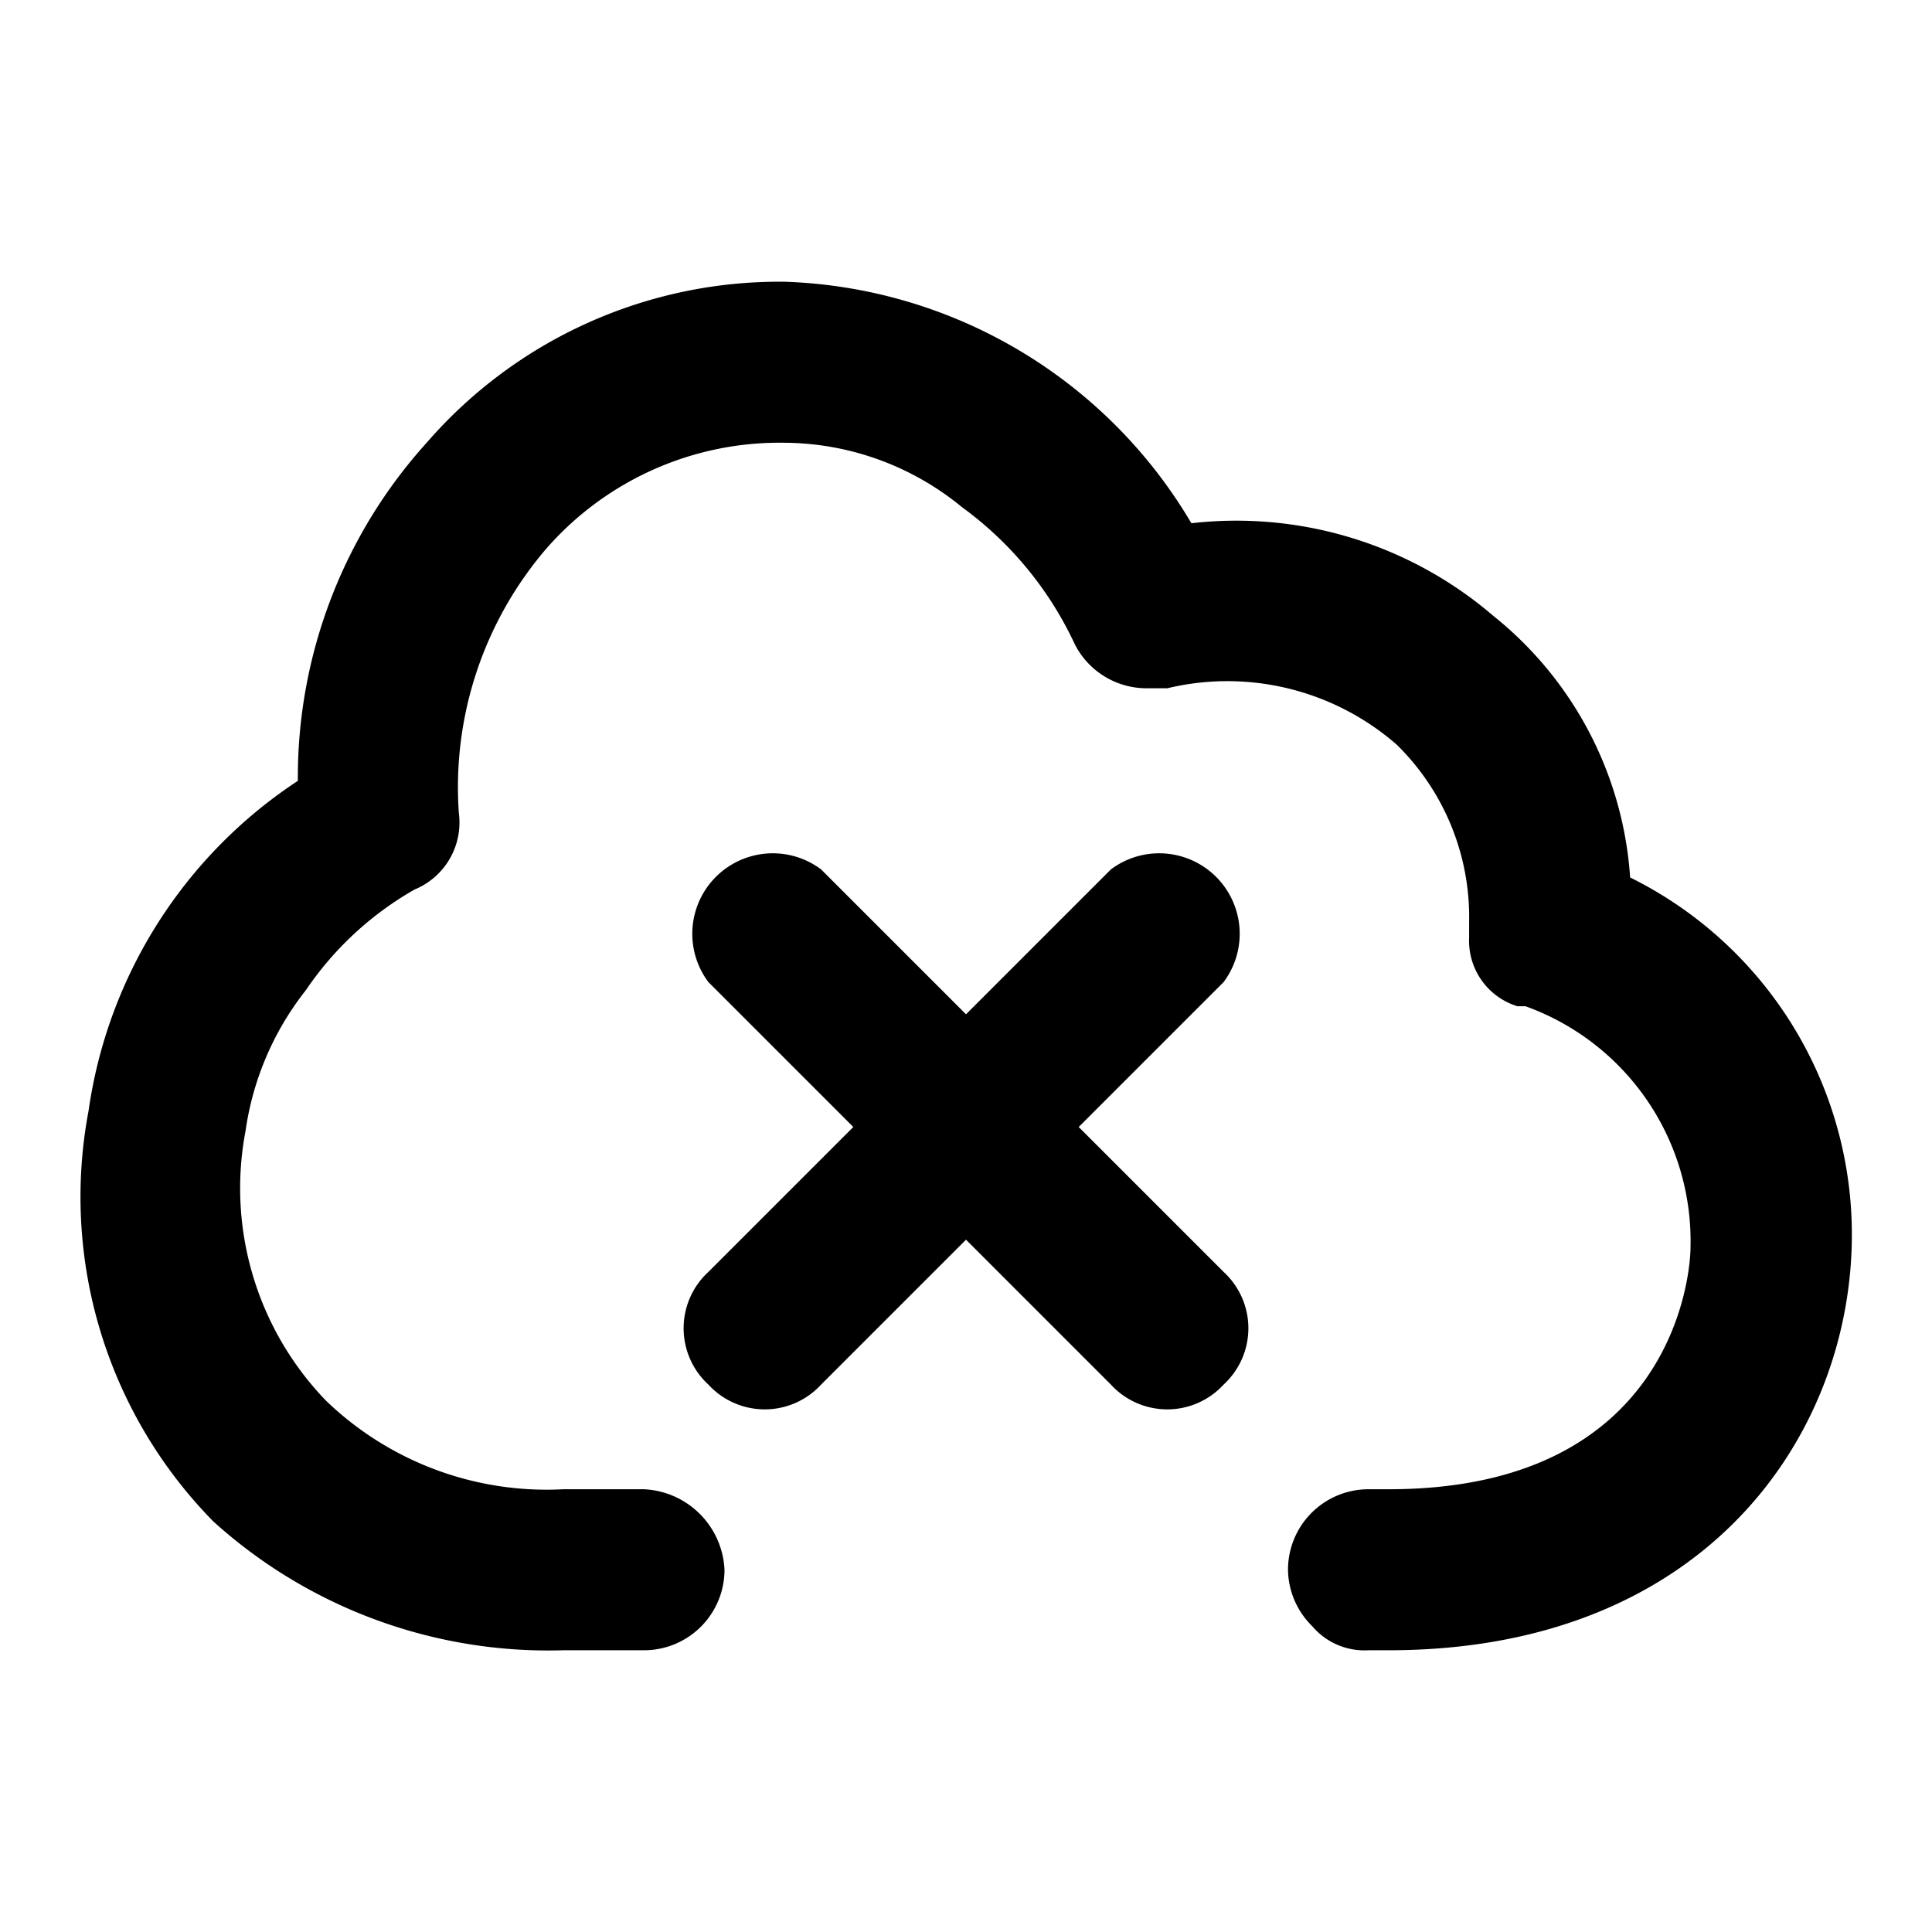 <?xml version="1.0" encoding="utf-8"?><!-- Uploaded to: SVG Repo, www.svgrepo.com, Generator: SVG Repo Mixer Tools -->
<svg width="800px" height="800px" viewBox="0 0 48 48" xmlns="http://www.w3.org/2000/svg">
  <title>cloud-error</title>
  <g id="Layer_2" data-name="Layer 2">
    <g id="invisible_box" data-name="invisible box">
      <rect width="48" height="48" fill="none"/>
    </g>
    <g id="icons_Q2" data-name="icons Q2">
      <path d="M46,31.1c-.2,4.8-3.8,9.9-11.5,9.9H34a1.7,1.7,0,0,1-1.4-.6A2,2,0,0,1,32,39a2,2,0,0,1,2-2h.5c7.1,0,7.5-5.4,7.5-6a6.2,6.2,0,0,0-4.1-6h-.2a1.7,1.7,0,0,1-1.2-1.7v-.4a6,6,0,0,0-1.8-4.4A6.4,6.4,0,0,0,29,17.1h-.5A2,2,0,0,1,26.7,16a8.8,8.8,0,0,0-2.8-3.4A7,7,0,0,0,19.5,11a7.7,7.7,0,0,0-5.9,2.6,9.1,9.1,0,0,0-2.2,6.6h0a1.8,1.8,0,0,1-1.1,1.9,8.1,8.1,0,0,0-2.7,2.5,7.3,7.3,0,0,0-1.5,3.5,7.6,7.6,0,0,0,2,6.7A7.9,7.9,0,0,0,14,37h2a2.1,2.1,0,0,1,2,2,2,2,0,0,1-2,2H14a12.4,12.4,0,0,1-8.7-3.2A11.5,11.5,0,0,1,2.2,27.6a11.8,11.8,0,0,1,5.2-8.2A12.4,12.4,0,0,1,10.6,11a11.6,11.6,0,0,1,8.9-4,12.2,12.2,0,0,1,10.1,6,9.8,9.8,0,0,1,7.5,2.3,9.1,9.1,0,0,1,3.4,6.5A9.9,9.9,0,0,1,46,31.1Z"/>
      <path d="M26.8,28l3.6-3.6a2,2,0,0,0-2.8-2.8L24,25.2l-3.6-3.6a2,2,0,0,0-2.8,2.8L21.2,28l-3.6,3.6a1.9,1.9,0,0,0,0,2.8,1.9,1.9,0,0,0,2.8,0L24,30.8l3.6,3.6a1.9,1.9,0,0,0,2.8,0,1.9,1.9,0,0,0,0-2.8Z"/>
    </g>
  </g>
</svg>